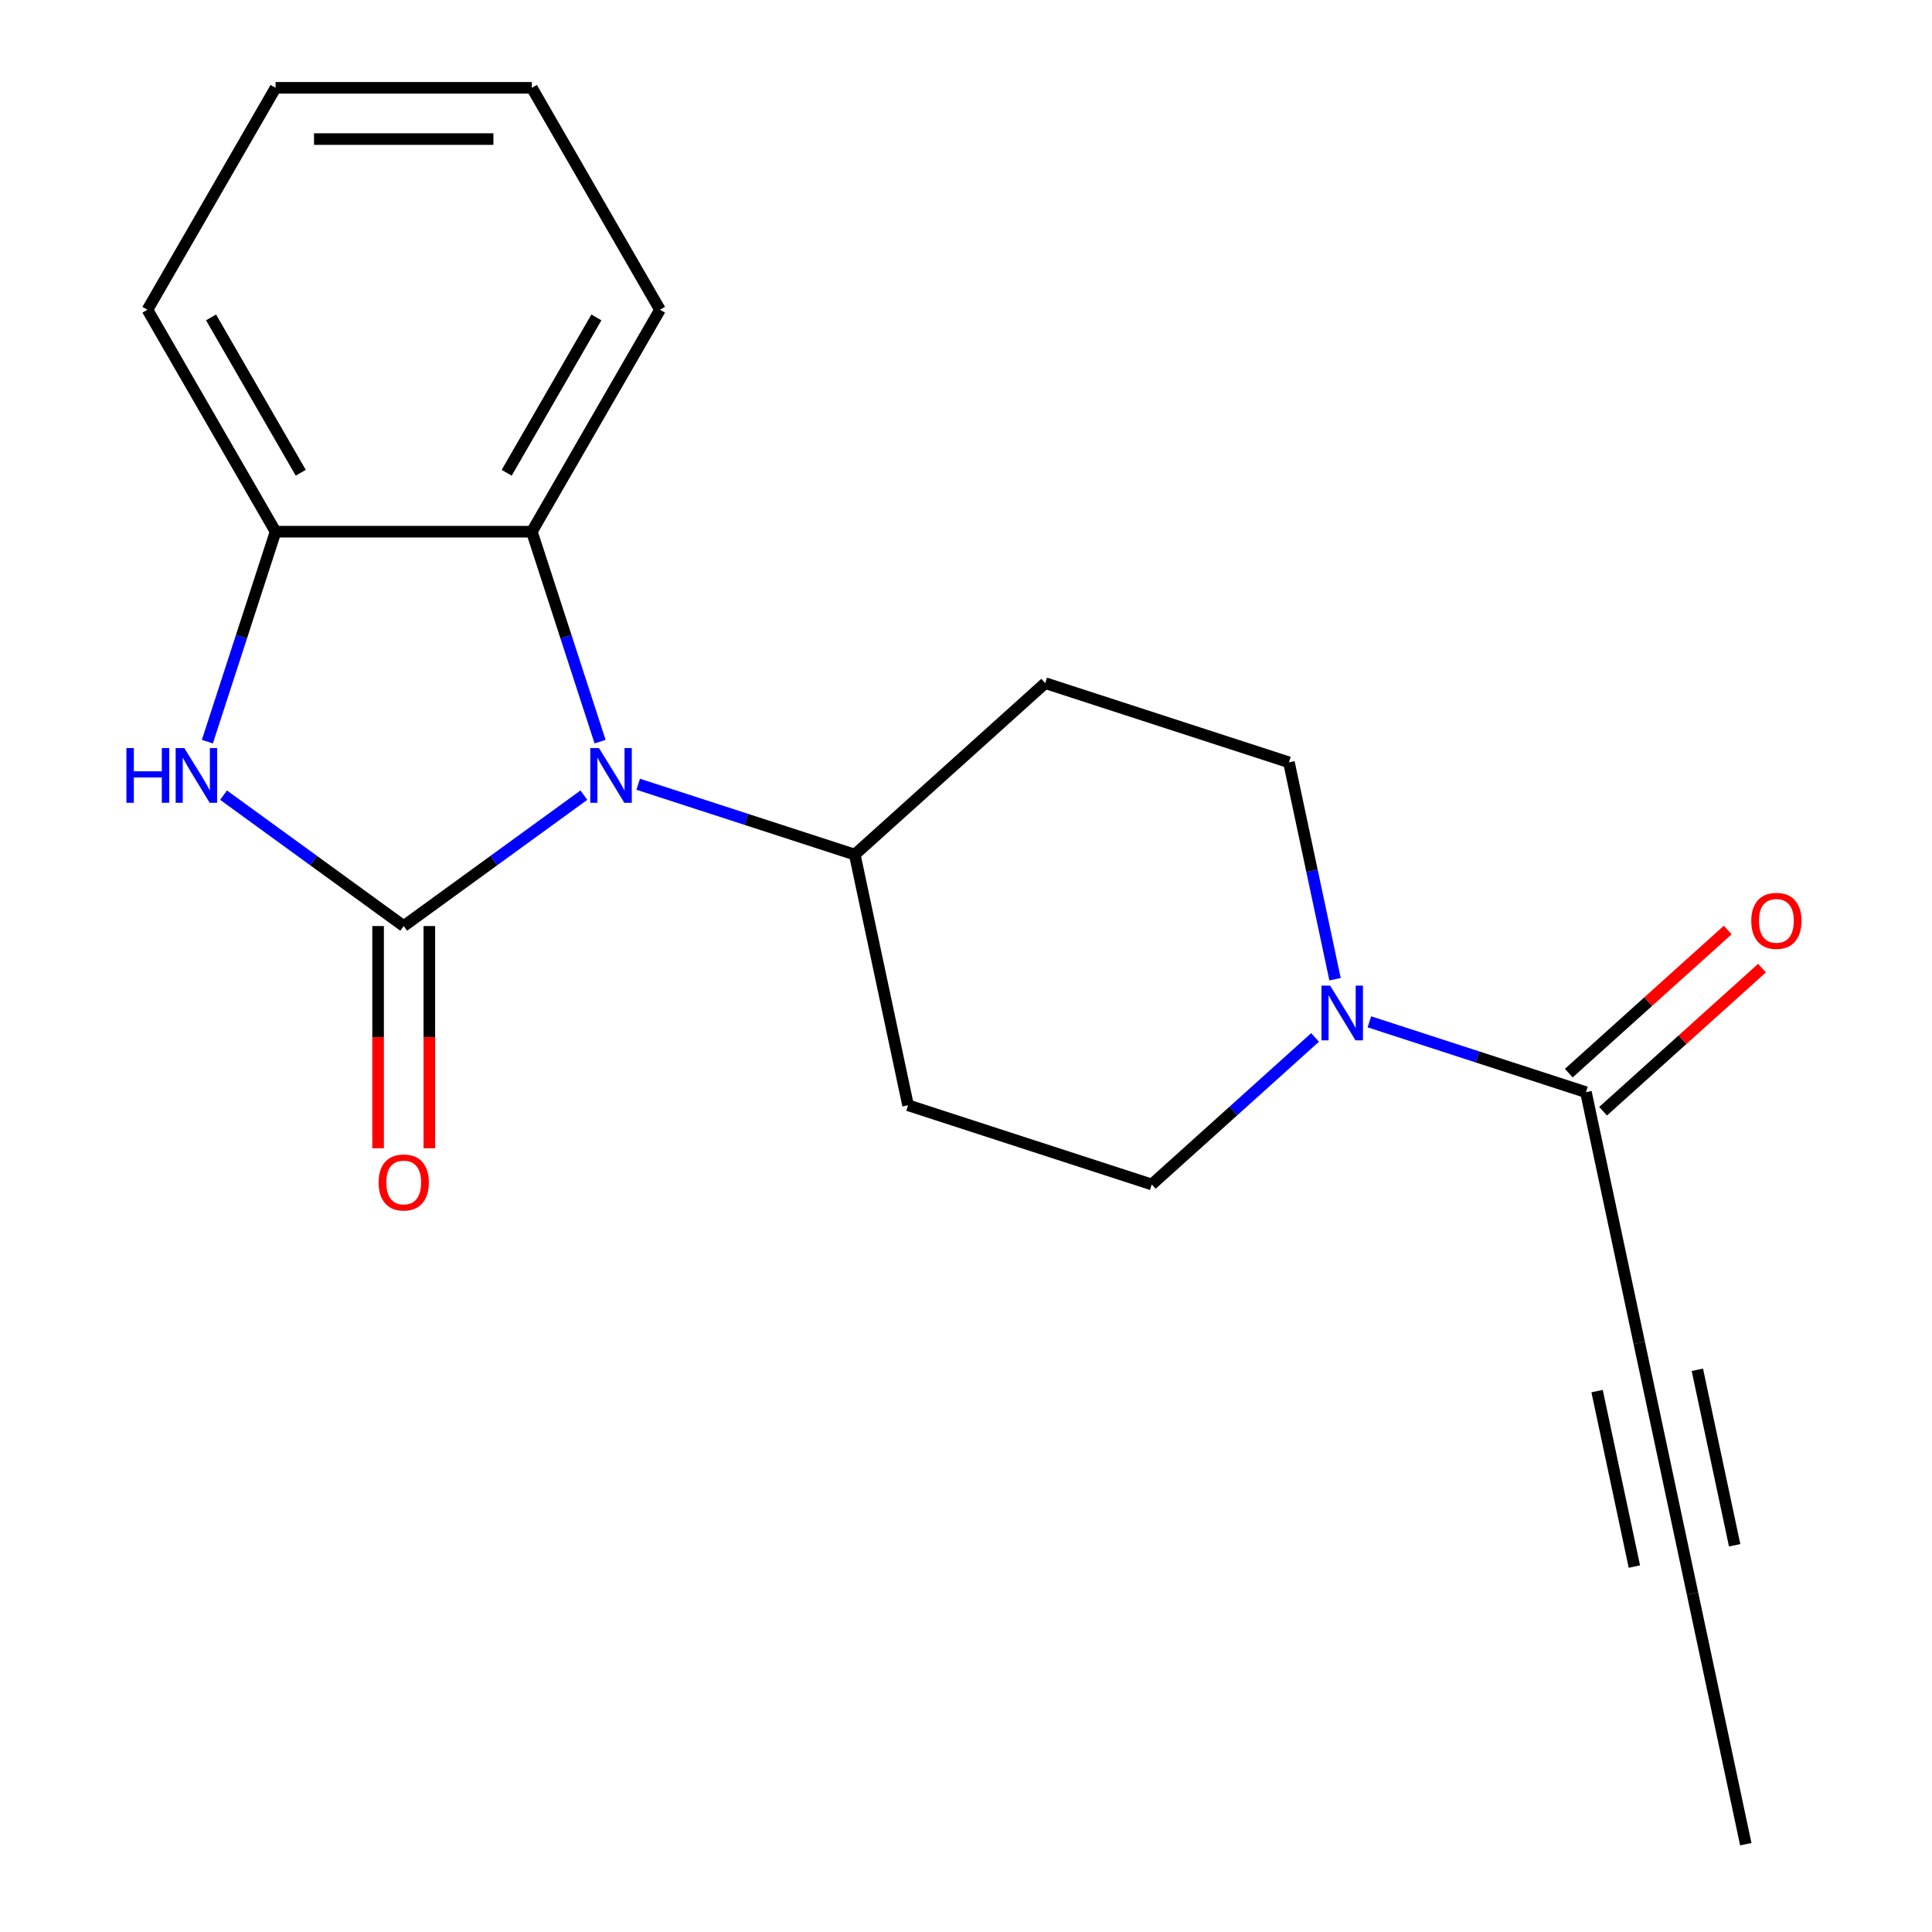 <?xml version='1.0' encoding='iso-8859-1'?>
<svg version='1.1' baseProfile='full'
              xmlns='http://www.w3.org/2000/svg'
                      xmlns:rdkit='http://www.rdkit.org/xml'
                      xmlns:xlink='http://www.w3.org/1999/xlink'
                  xml:space='preserve'
width='1000px' height='1000px' viewBox='0 0 1000 1000'>
<!-- END OF HEADER -->
<rect style='opacity:1.0;fill:#FFFFFF;stroke:none' width='1000' height='1000' x='0' y='0'> </rect>
<path class='bond-0' d='M 208.964,479.319 L 255.592,445.442' style='fill:none;fill-rule:evenodd;stroke:#000000;stroke-width:6px;stroke-linecap:butt;stroke-linejoin:miter;stroke-opacity:1' />
<path class='bond-0' d='M 255.592,445.442 L 302.219,411.565' style='fill:none;fill-rule:evenodd;stroke:#0000FF;stroke-width:6px;stroke-linecap:butt;stroke-linejoin:miter;stroke-opacity:1' />
<path class='bond-1' d='M 208.964,479.319 L 162.336,445.442' style='fill:none;fill-rule:evenodd;stroke:#000000;stroke-width:6px;stroke-linecap:butt;stroke-linejoin:miter;stroke-opacity:1' />
<path class='bond-1' d='M 162.336,445.442 L 115.709,411.565' style='fill:none;fill-rule:evenodd;stroke:#0000FF;stroke-width:6px;stroke-linecap:butt;stroke-linejoin:miter;stroke-opacity:1' />
<path class='bond-9' d='M 195.7,479.319 L 195.7,536.823' style='fill:none;fill-rule:evenodd;stroke:#000000;stroke-width:6px;stroke-linecap:butt;stroke-linejoin:miter;stroke-opacity:1' />
<path class='bond-9' d='M 195.7,536.823 L 195.7,594.326' style='fill:none;fill-rule:evenodd;stroke:#FF0000;stroke-width:6px;stroke-linecap:butt;stroke-linejoin:miter;stroke-opacity:1' />
<path class='bond-9' d='M 222.228,479.319 L 222.228,536.823' style='fill:none;fill-rule:evenodd;stroke:#000000;stroke-width:6px;stroke-linecap:butt;stroke-linejoin:miter;stroke-opacity:1' />
<path class='bond-9' d='M 222.228,536.823 L 222.228,594.326' style='fill:none;fill-rule:evenodd;stroke:#FF0000;stroke-width:6px;stroke-linecap:butt;stroke-linejoin:miter;stroke-opacity:1' />
<path class='bond-2' d='M 310.597,383.876 L 292.941,329.538' style='fill:none;fill-rule:evenodd;stroke:#0000FF;stroke-width:6px;stroke-linecap:butt;stroke-linejoin:miter;stroke-opacity:1' />
<path class='bond-2' d='M 292.941,329.538 L 275.286,275.201' style='fill:none;fill-rule:evenodd;stroke:#000000;stroke-width:6px;stroke-linecap:butt;stroke-linejoin:miter;stroke-opacity:1' />
<path class='bond-7' d='M 330.331,405.92 L 386.379,424.131' style='fill:none;fill-rule:evenodd;stroke:#0000FF;stroke-width:6px;stroke-linecap:butt;stroke-linejoin:miter;stroke-opacity:1' />
<path class='bond-7' d='M 386.379,424.131 L 442.427,442.342' style='fill:none;fill-rule:evenodd;stroke:#000000;stroke-width:6px;stroke-linecap:butt;stroke-linejoin:miter;stroke-opacity:1' />
<path class='bond-4' d='M 107.331,383.876 L 124.987,329.538' style='fill:none;fill-rule:evenodd;stroke:#0000FF;stroke-width:6px;stroke-linecap:butt;stroke-linejoin:miter;stroke-opacity:1' />
<path class='bond-4' d='M 124.987,329.538 L 142.642,275.201' style='fill:none;fill-rule:evenodd;stroke:#000000;stroke-width:6px;stroke-linecap:butt;stroke-linejoin:miter;stroke-opacity:1' />
<path class='bond-15' d='M 275.286,275.201 L 341.608,160.328' style='fill:none;fill-rule:evenodd;stroke:#000000;stroke-width:6px;stroke-linecap:butt;stroke-linejoin:miter;stroke-opacity:1' />
<path class='bond-15' d='M 262.26,244.705 L 308.685,164.294' style='fill:none;fill-rule:evenodd;stroke:#000000;stroke-width:6px;stroke-linecap:butt;stroke-linejoin:miter;stroke-opacity:1' />
<path class='bond-20' d='M 275.286,275.201 L 142.642,275.201' style='fill:none;fill-rule:evenodd;stroke:#000000;stroke-width:6px;stroke-linecap:butt;stroke-linejoin:miter;stroke-opacity:1' />
<path class='bond-3' d='M 680.675,536.976 L 638.416,575.026' style='fill:none;fill-rule:evenodd;stroke:#0000FF;stroke-width:6px;stroke-linecap:butt;stroke-linejoin:miter;stroke-opacity:1' />
<path class='bond-3' d='M 638.416,575.026 L 596.157,613.076' style='fill:none;fill-rule:evenodd;stroke:#000000;stroke-width:6px;stroke-linecap:butt;stroke-linejoin:miter;stroke-opacity:1' />
<path class='bond-5' d='M 708.787,528.887 L 764.835,547.098' style='fill:none;fill-rule:evenodd;stroke:#0000FF;stroke-width:6px;stroke-linecap:butt;stroke-linejoin:miter;stroke-opacity:1' />
<path class='bond-5' d='M 764.835,547.098 L 820.883,565.309' style='fill:none;fill-rule:evenodd;stroke:#000000;stroke-width:6px;stroke-linecap:butt;stroke-linejoin:miter;stroke-opacity:1' />
<path class='bond-22' d='M 691.016,506.844 L 679.084,450.709' style='fill:none;fill-rule:evenodd;stroke:#0000FF;stroke-width:6px;stroke-linecap:butt;stroke-linejoin:miter;stroke-opacity:1' />
<path class='bond-22' d='M 679.084,450.709 L 667.153,394.575' style='fill:none;fill-rule:evenodd;stroke:#000000;stroke-width:6px;stroke-linecap:butt;stroke-linejoin:miter;stroke-opacity:1' />
<path class='bond-16' d='M 142.642,275.201 L 76.32,160.328' style='fill:none;fill-rule:evenodd;stroke:#000000;stroke-width:6px;stroke-linecap:butt;stroke-linejoin:miter;stroke-opacity:1' />
<path class='bond-16' d='M 155.668,244.705 L 109.243,164.294' style='fill:none;fill-rule:evenodd;stroke:#000000;stroke-width:6px;stroke-linecap:butt;stroke-linejoin:miter;stroke-opacity:1' />
<path class='bond-6' d='M 820.883,565.309 L 848.461,695.055' style='fill:none;fill-rule:evenodd;stroke:#000000;stroke-width:6px;stroke-linecap:butt;stroke-linejoin:miter;stroke-opacity:1' />
<path class='bond-14' d='M 829.758,575.167 L 870.887,538.134' style='fill:none;fill-rule:evenodd;stroke:#000000;stroke-width:6px;stroke-linecap:butt;stroke-linejoin:miter;stroke-opacity:1' />
<path class='bond-14' d='M 870.887,538.134 L 912.016,501.102' style='fill:none;fill-rule:evenodd;stroke:#FF0000;stroke-width:6px;stroke-linecap:butt;stroke-linejoin:miter;stroke-opacity:1' />
<path class='bond-14' d='M 812.007,555.452 L 853.136,518.42' style='fill:none;fill-rule:evenodd;stroke:#000000;stroke-width:6px;stroke-linecap:butt;stroke-linejoin:miter;stroke-opacity:1' />
<path class='bond-14' d='M 853.136,518.42 L 894.265,481.387' style='fill:none;fill-rule:evenodd;stroke:#FF0000;stroke-width:6px;stroke-linecap:butt;stroke-linejoin:miter;stroke-opacity:1' />
<path class='bond-8' d='M 848.461,695.055 L 876.039,824.8' style='fill:none;fill-rule:evenodd;stroke:#000000;stroke-width:6px;stroke-linecap:butt;stroke-linejoin:miter;stroke-opacity:1' />
<path class='bond-8' d='M 826.649,720.032 L 845.953,810.854' style='fill:none;fill-rule:evenodd;stroke:#000000;stroke-width:6px;stroke-linecap:butt;stroke-linejoin:miter;stroke-opacity:1' />
<path class='bond-8' d='M 878.547,709.001 L 897.851,799.823' style='fill:none;fill-rule:evenodd;stroke:#000000;stroke-width:6px;stroke-linecap:butt;stroke-linejoin:miter;stroke-opacity:1' />
<path class='bond-10' d='M 442.427,442.342 L 470.005,572.087' style='fill:none;fill-rule:evenodd;stroke:#000000;stroke-width:6px;stroke-linecap:butt;stroke-linejoin:miter;stroke-opacity:1' />
<path class='bond-11' d='M 442.427,442.342 L 541.001,353.586' style='fill:none;fill-rule:evenodd;stroke:#000000;stroke-width:6px;stroke-linecap:butt;stroke-linejoin:miter;stroke-opacity:1' />
<path class='bond-17' d='M 876.039,824.8 L 903.617,954.545' style='fill:none;fill-rule:evenodd;stroke:#000000;stroke-width:6px;stroke-linecap:butt;stroke-linejoin:miter;stroke-opacity:1' />
<path class='bond-13' d='M 470.005,572.087 L 596.157,613.076' style='fill:none;fill-rule:evenodd;stroke:#000000;stroke-width:6px;stroke-linecap:butt;stroke-linejoin:miter;stroke-opacity:1' />
<path class='bond-12' d='M 541.001,353.586 L 667.153,394.575' style='fill:none;fill-rule:evenodd;stroke:#000000;stroke-width:6px;stroke-linecap:butt;stroke-linejoin:miter;stroke-opacity:1' />
<path class='bond-18' d='M 341.608,160.328 L 275.286,45.455' style='fill:none;fill-rule:evenodd;stroke:#000000;stroke-width:6px;stroke-linecap:butt;stroke-linejoin:miter;stroke-opacity:1' />
<path class='bond-19' d='M 76.32,160.328 L 142.642,45.455' style='fill:none;fill-rule:evenodd;stroke:#000000;stroke-width:6px;stroke-linecap:butt;stroke-linejoin:miter;stroke-opacity:1' />
<path class='bond-21' d='M 275.286,45.455 L 142.642,45.455' style='fill:none;fill-rule:evenodd;stroke:#000000;stroke-width:6px;stroke-linecap:butt;stroke-linejoin:miter;stroke-opacity:1' />
<path class='bond-21' d='M 255.389,71.983 L 162.539,71.983' style='fill:none;fill-rule:evenodd;stroke:#000000;stroke-width:6px;stroke-linecap:butt;stroke-linejoin:miter;stroke-opacity:1' />
<path  class='atom-1' d='M 310.015 387.192
L 319.295 402.192
Q 320.215 403.672, 321.695 406.352
Q 323.175 409.032, 323.255 409.192
L 323.255 387.192
L 327.015 387.192
L 327.015 415.512
L 323.135 415.512
L 313.175 399.112
Q 312.015 397.192, 310.775 394.992
Q 309.575 392.792, 309.215 392.112
L 309.215 415.512
L 305.535 415.512
L 305.535 387.192
L 310.015 387.192
' fill='#0000FF'/>
<path  class='atom-2' d='M 65.433 387.192
L 69.273 387.192
L 69.273 399.232
L 83.753 399.232
L 83.753 387.192
L 87.593 387.192
L 87.593 415.512
L 83.753 415.512
L 83.753 402.432
L 69.273 402.432
L 69.273 415.512
L 65.433 415.512
L 65.433 387.192
' fill='#0000FF'/>
<path  class='atom-2' d='M 95.393 387.192
L 104.673 402.192
Q 105.593 403.672, 107.073 406.352
Q 108.553 409.032, 108.633 409.192
L 108.633 387.192
L 112.393 387.192
L 112.393 415.512
L 108.513 415.512
L 98.553 399.112
Q 97.393 397.192, 96.153 394.992
Q 94.953 392.792, 94.593 392.112
L 94.593 415.512
L 90.913 415.512
L 90.913 387.192
L 95.393 387.192
' fill='#0000FF'/>
<path  class='atom-4' d='M 688.471 510.16
L 697.751 525.16
Q 698.671 526.64, 700.151 529.32
Q 701.631 532, 701.711 532.16
L 701.711 510.16
L 705.471 510.16
L 705.471 538.48
L 701.591 538.48
L 691.631 522.08
Q 690.471 520.16, 689.231 517.96
Q 688.031 515.76, 687.671 515.08
L 687.671 538.48
L 683.991 538.48
L 683.991 510.16
L 688.471 510.16
' fill='#0000FF'/>
<path  class='atom-10' d='M 195.964 612.043
Q 195.964 605.243, 199.324 601.443
Q 202.684 597.643, 208.964 597.643
Q 215.244 597.643, 218.604 601.443
Q 221.964 605.243, 221.964 612.043
Q 221.964 618.923, 218.564 622.843
Q 215.164 626.723, 208.964 626.723
Q 202.724 626.723, 199.324 622.843
Q 195.964 618.963, 195.964 612.043
M 208.964 623.523
Q 213.284 623.523, 215.604 620.643
Q 217.964 617.723, 217.964 612.043
Q 217.964 606.483, 215.604 603.683
Q 213.284 600.843, 208.964 600.843
Q 204.644 600.843, 202.284 603.643
Q 199.964 606.443, 199.964 612.043
Q 199.964 617.763, 202.284 620.643
Q 204.644 623.523, 208.964 623.523
' fill='#FF0000'/>
<path  class='atom-15' d='M 906.456 476.633
Q 906.456 469.833, 909.816 466.033
Q 913.176 462.233, 919.456 462.233
Q 925.736 462.233, 929.096 466.033
Q 932.456 469.833, 932.456 476.633
Q 932.456 483.513, 929.056 487.433
Q 925.656 491.313, 919.456 491.313
Q 913.216 491.313, 909.816 487.433
Q 906.456 483.553, 906.456 476.633
M 919.456 488.113
Q 923.776 488.113, 926.096 485.233
Q 928.456 482.313, 928.456 476.633
Q 928.456 471.073, 926.096 468.273
Q 923.776 465.433, 919.456 465.433
Q 915.136 465.433, 912.776 468.233
Q 910.456 471.033, 910.456 476.633
Q 910.456 482.353, 912.776 485.233
Q 915.136 488.113, 919.456 488.113
' fill='#FF0000'/>
</svg>
